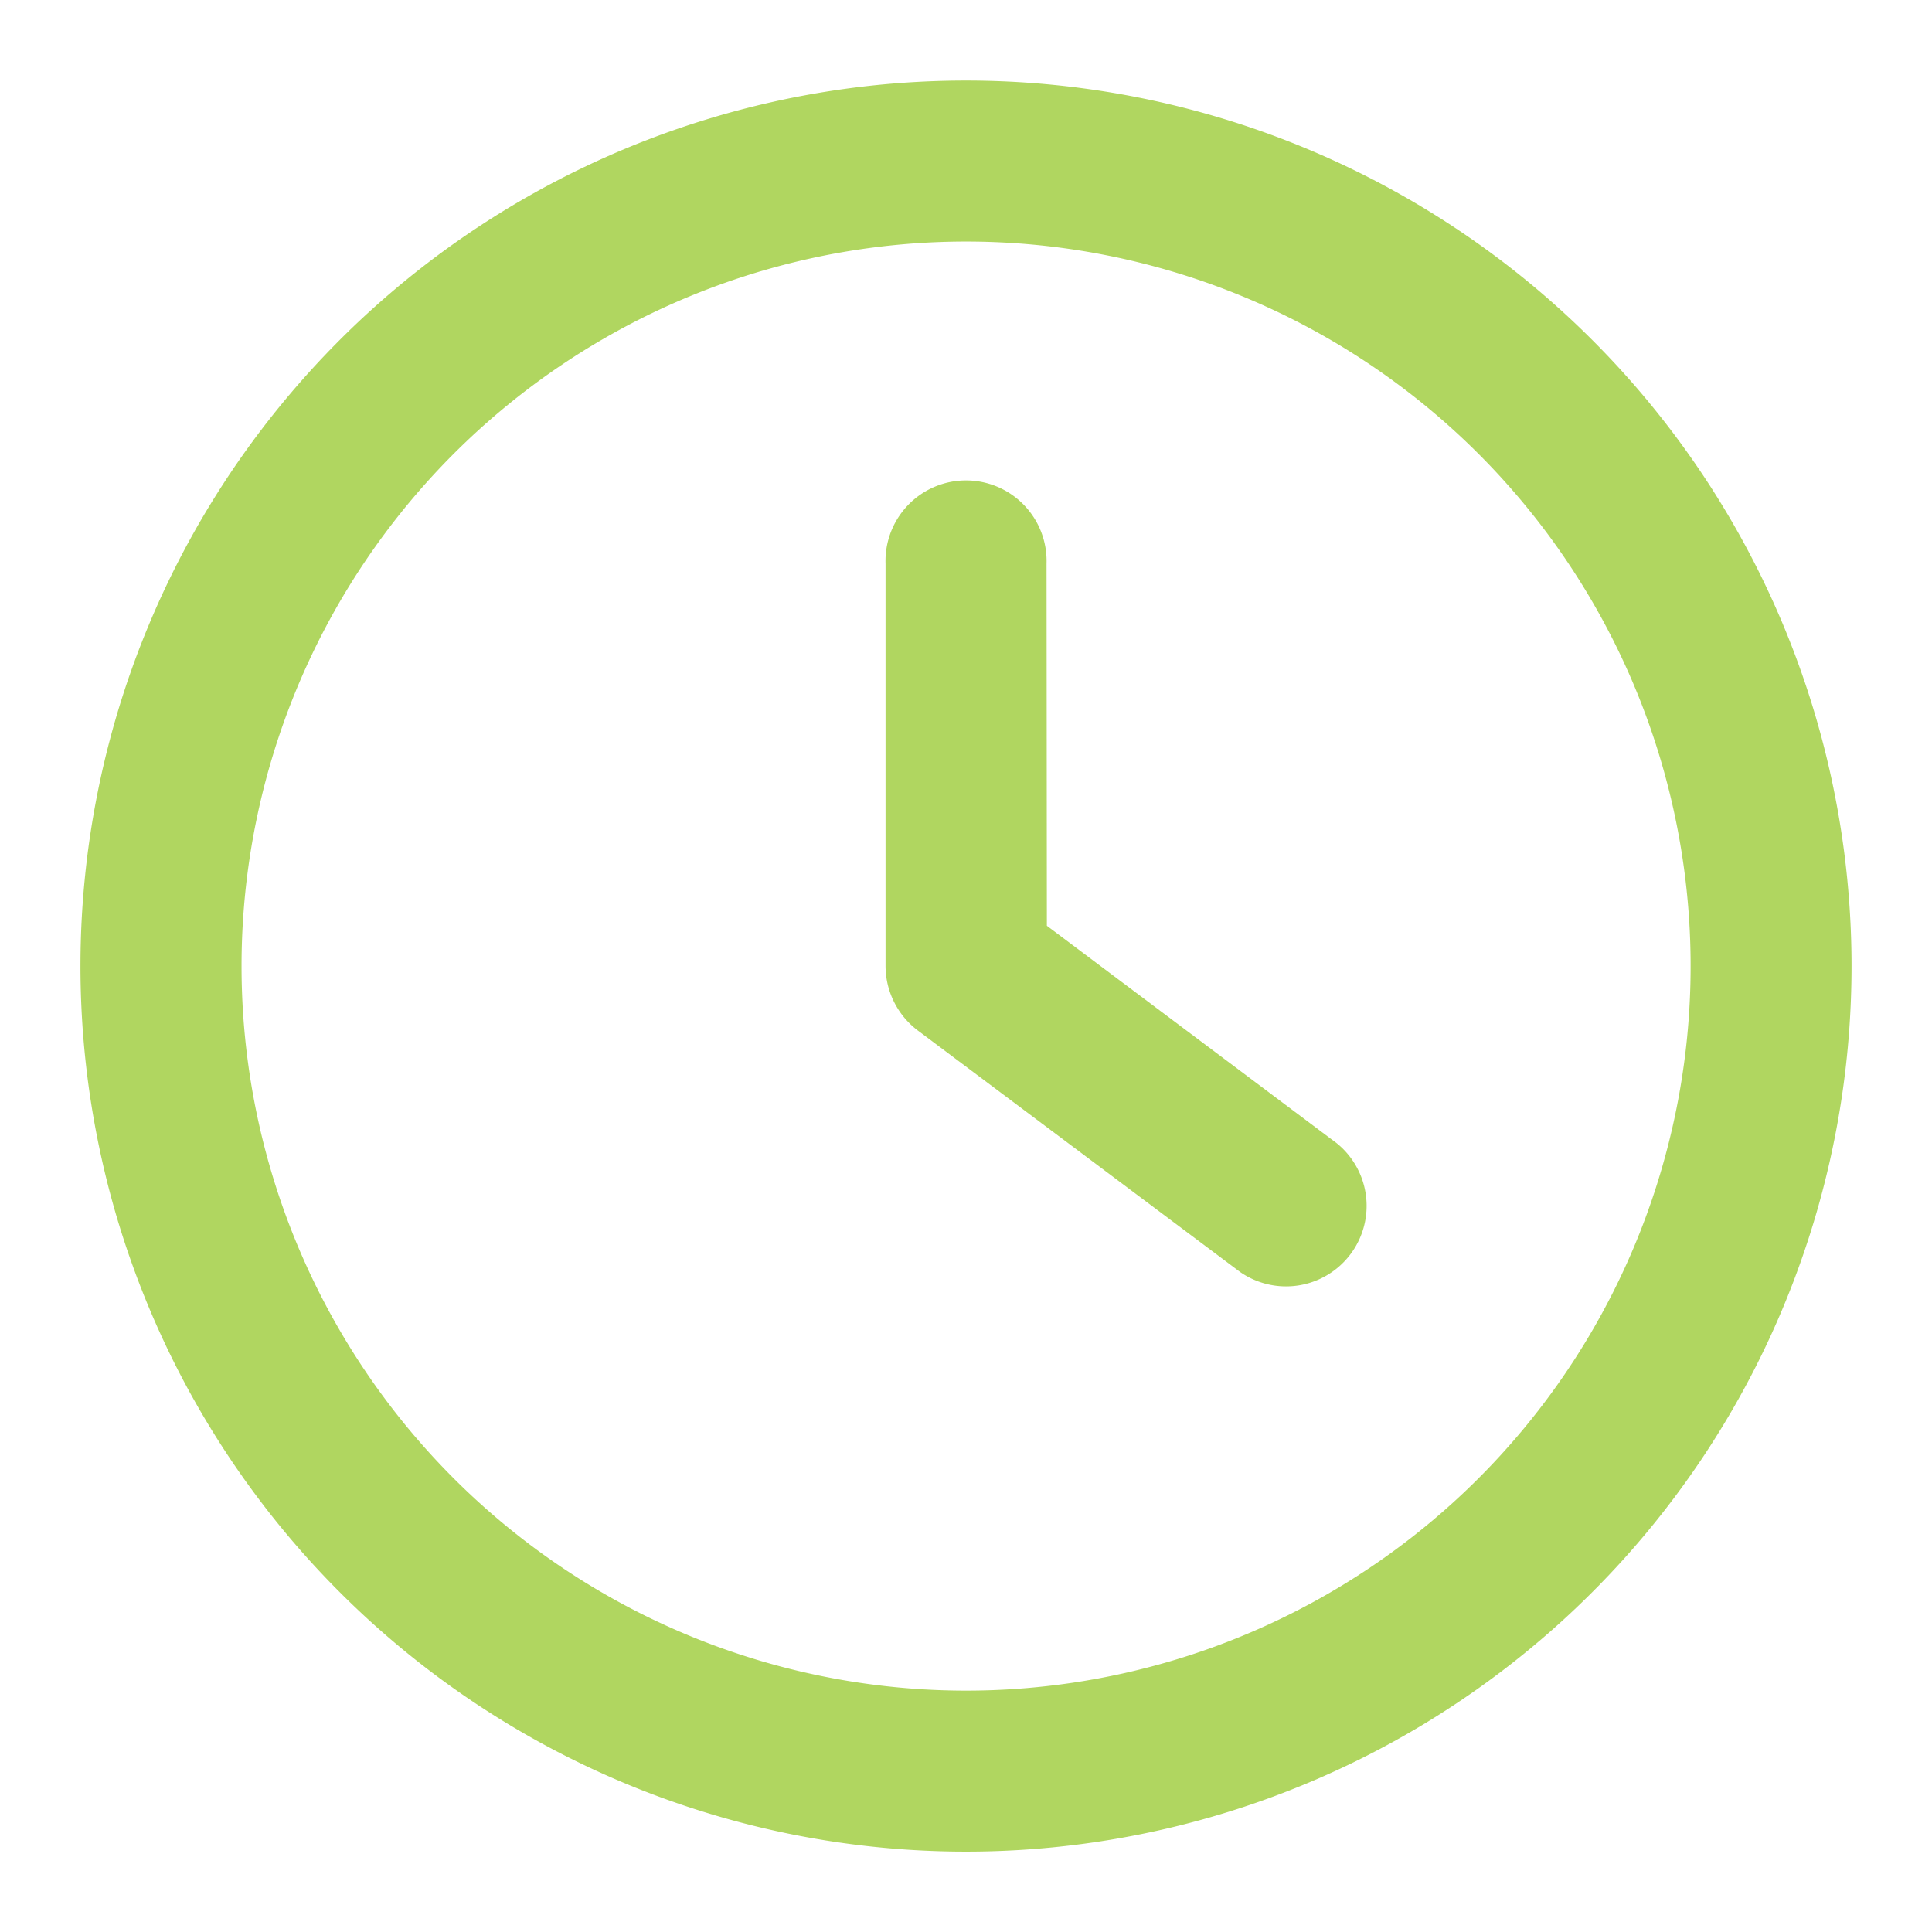 <svg id="Group_372" data-name="Group 372" xmlns="http://www.w3.org/2000/svg" width="23.436" height="23.437" viewBox="0 0 23.436 23.437">
  <g id="Group_370" data-name="Group 370" transform="translate(0)">
    <path id="Path_281" data-name="Path 281" d="M23.953,12.977a.977.977,0,1,0-1.953,0v4.883a.983.983,0,0,0,.391.781L26.3,21.57a.977.977,0,0,0,1.172-1.562l-3.515-2.637Z" transform="translate(-11.258 -6.141)" fill="#b0d660"/>
    <path id="Path_282" data-name="Path 282" d="M12.742,2A10.742,10.742,0,1,0,23.483,12.742,10.742,10.742,0,0,0,12.742,2ZM3.953,12.742a8.789,8.789,0,1,1,8.789,8.789A8.789,8.789,0,0,1,3.953,12.742Z" transform="translate(-1.023 -1.023)" fill="#b0d660" fill-rule="evenodd"/>
    <path id="Path_283" data-name="Path 283" d="M0,0H23.436V23.436H0Z" fill="none"/>
  </g>
</svg>

